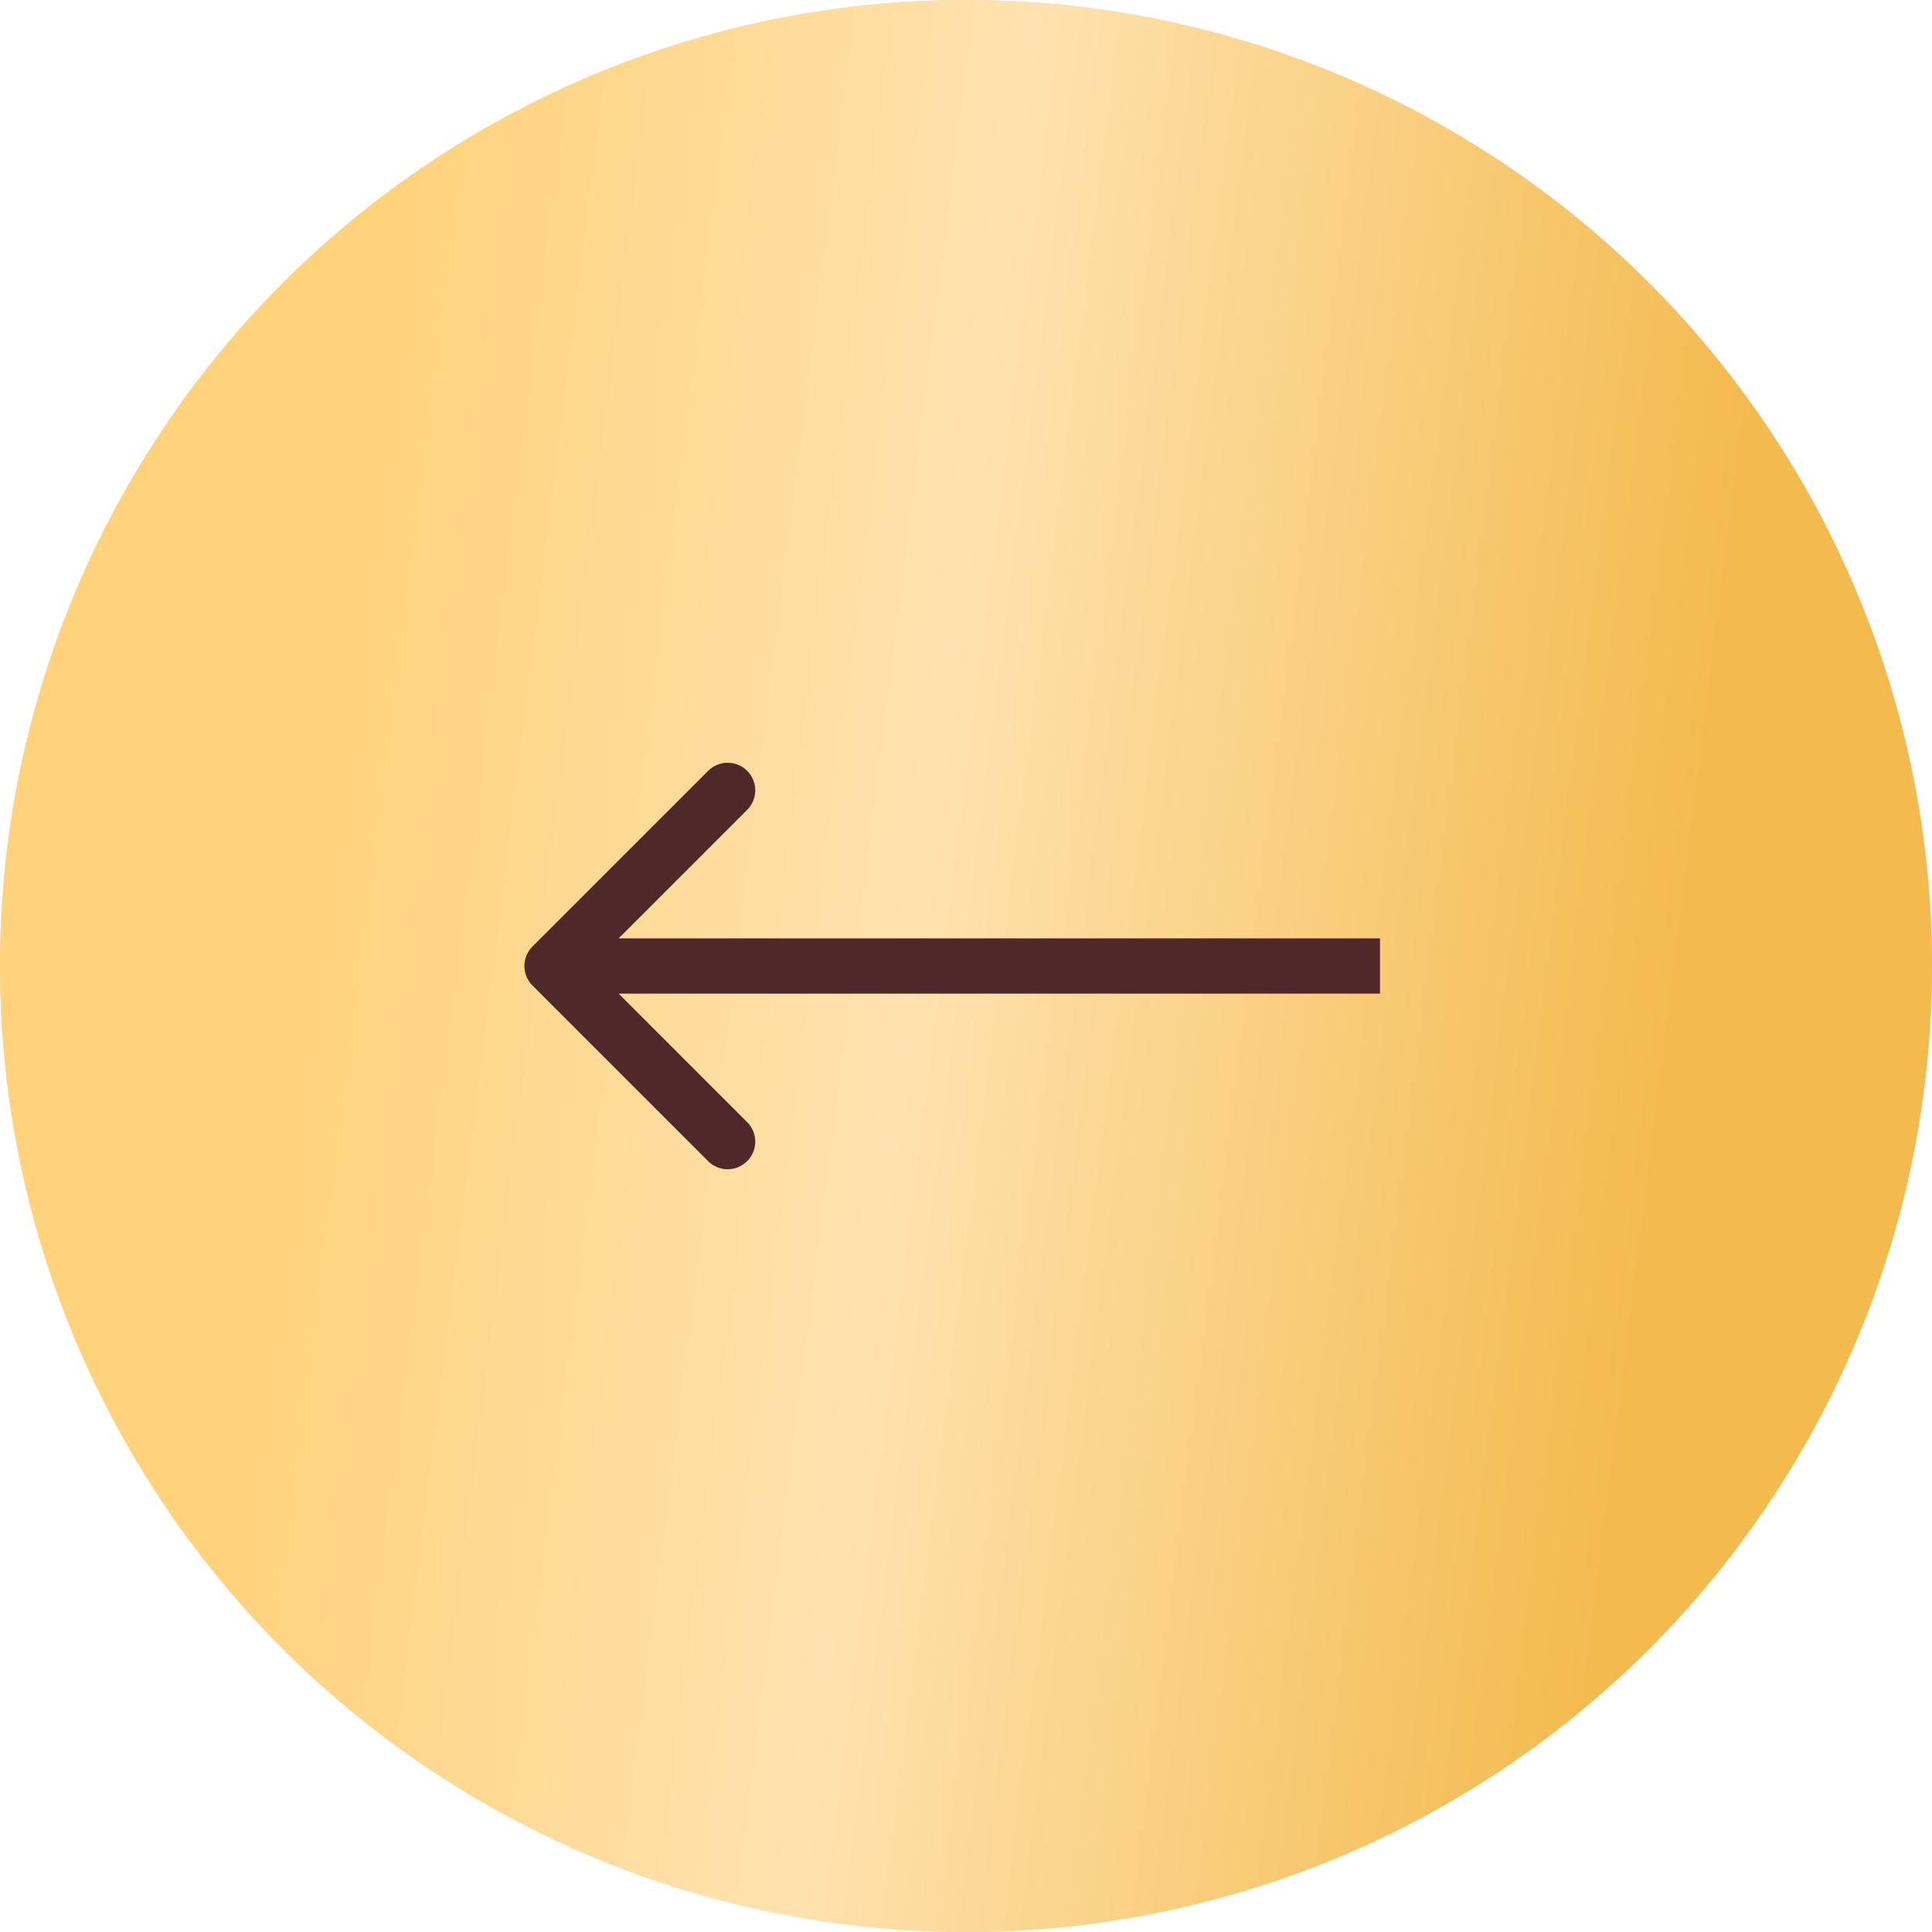 <?xml version="1.0" encoding="UTF-8"?> <svg xmlns="http://www.w3.org/2000/svg" width="70" height="70" viewBox="0 0 70 70" fill="none"> <circle cx="35" cy="35" r="35" fill="#D9D9D9"></circle> <circle cx="35" cy="35" r="35" fill="url(#paint0_linear_101_17978)"></circle> <path d="M19.293 34.293C18.902 34.683 18.902 35.317 19.293 35.707L25.657 42.071C26.047 42.462 26.68 42.462 27.071 42.071C27.462 41.681 27.462 41.047 27.071 40.657L21.414 35L27.071 29.343C27.462 28.953 27.462 28.32 27.071 27.929C26.68 27.538 26.047 27.538 25.657 27.929L19.293 34.293ZM50 34L20 34V36L50 36V34Z" fill="#51282A"></path> <defs> <linearGradient id="paint0_linear_101_17978" x1="15.121" y1="-4.678" x2="65.522" y2="1.637" gradientUnits="userSpaceOnUse"> <stop stop-color="#FFD27B"></stop> <stop offset="0.448" stop-color="#FFE2AF"></stop> <stop offset="1" stop-color="#F3BA4D"></stop> </linearGradient> </defs> </svg> 